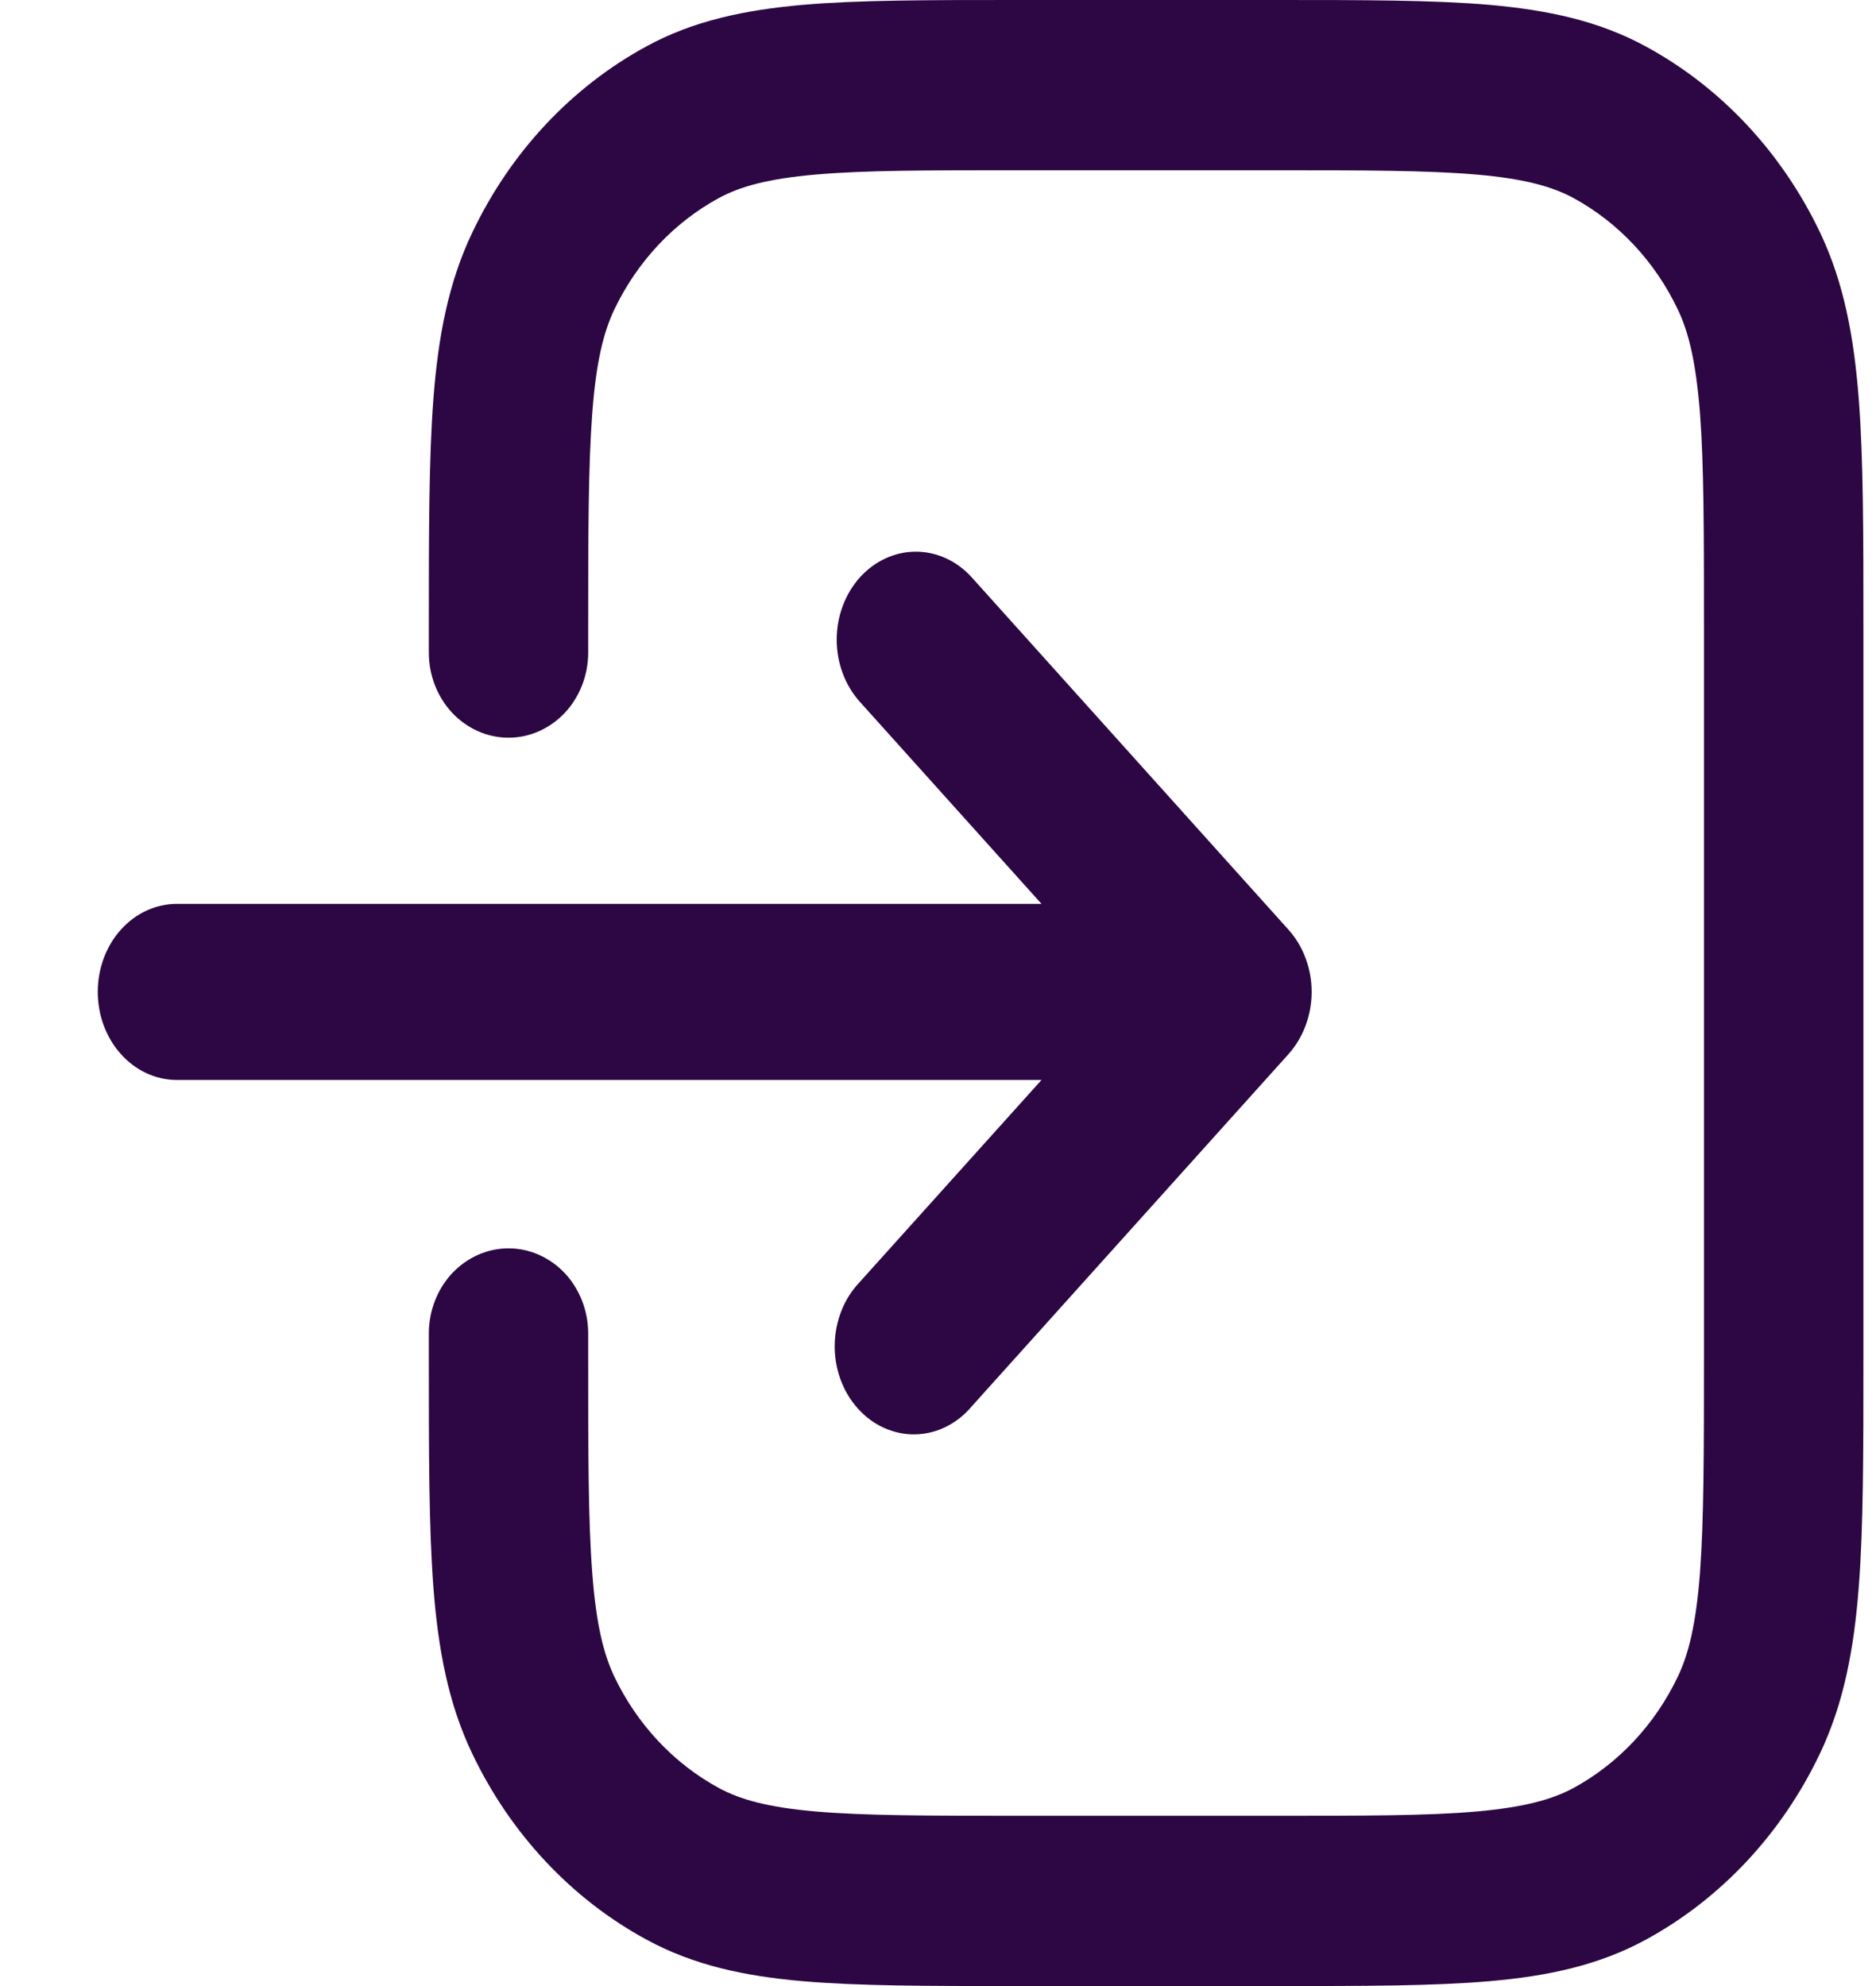 <svg width="17" height="18" viewBox="0 0 17 18" fill="none" xmlns="http://www.w3.org/2000/svg">
<path d="M7.792 5.233C7.927 5.084 8.109 5 8.299 5C8.489 5 8.672 5.084 8.806 5.233L11.676 8.426C11.81 8.575 11.886 8.778 11.886 8.99C11.886 9.201 11.81 9.404 11.676 9.554L8.806 12.746C8.741 12.824 8.661 12.887 8.573 12.931C8.485 12.975 8.39 12.998 8.294 13C8.198 13.002 8.102 12.982 8.013 12.942C7.923 12.902 7.842 12.842 7.774 12.766C7.706 12.691 7.652 12.6 7.616 12.501C7.58 12.401 7.562 12.295 7.564 12.188C7.566 12.081 7.587 11.975 7.626 11.877C7.665 11.779 7.722 11.691 7.792 11.618L9.438 9.788H1.603C1.413 9.788 1.23 9.704 1.096 9.554C0.961 9.404 0.886 9.201 0.886 8.99C0.886 8.778 0.961 8.575 1.096 8.425C1.23 8.276 1.413 8.192 1.603 8.192H9.438L7.792 6.361C7.658 6.212 7.582 6.009 7.582 5.797C7.582 5.586 7.658 5.383 7.792 5.233Z" fill="#2C0743"/>
<path d="M9.199 0H11.572C12.355 0 12.987 -1.91586e-08 13.498 0.044C14.024 0.091 14.486 0.188 14.914 0.421C15.594 0.79 16.146 1.38 16.493 2.107C16.71 2.563 16.801 3.057 16.844 3.619C16.886 4.165 16.886 4.839 16.886 5.676V12.324C16.886 13.161 16.886 13.835 16.844 14.382C16.801 14.943 16.709 15.437 16.492 15.893C16.146 16.62 15.593 17.21 14.914 17.58C14.486 17.813 14.024 17.91 13.498 17.956C12.987 18 12.355 18 11.572 18H9.199C8.416 18 7.785 18 7.273 17.956C6.748 17.91 6.285 17.812 5.858 17.579C5.178 17.21 4.625 16.619 4.279 15.893C4.061 15.437 3.97 14.943 3.927 14.382C3.886 13.835 3.886 13.161 3.886 12.324V12.086C3.886 11.881 3.962 11.685 4.097 11.54C4.233 11.396 4.416 11.314 4.608 11.314C4.8 11.314 4.983 11.396 5.119 11.54C5.254 11.685 5.33 11.881 5.33 12.086V12.291C5.33 13.168 5.33 13.78 5.367 14.256C5.402 14.722 5.47 14.99 5.566 15.194C5.774 15.629 6.105 15.983 6.514 16.205C6.703 16.308 6.955 16.38 7.392 16.418C7.837 16.456 8.409 16.457 9.23 16.457H11.541C12.363 16.457 12.935 16.457 13.381 16.418C13.817 16.379 14.068 16.308 14.259 16.205C14.666 15.983 14.998 15.629 15.205 15.194C15.302 14.99 15.369 14.722 15.405 14.255C15.44 13.78 15.441 13.168 15.441 12.291V5.709C15.441 4.832 15.441 4.22 15.405 3.744C15.368 3.278 15.302 3.01 15.205 2.807C14.998 2.371 14.666 2.017 14.259 1.795C14.068 1.692 13.817 1.62 13.38 1.582C12.935 1.544 12.362 1.543 11.541 1.543H9.23C8.409 1.543 7.837 1.543 7.391 1.582C6.955 1.62 6.703 1.692 6.514 1.795C6.106 2.017 5.774 2.371 5.566 2.807C5.47 3.01 5.402 3.278 5.367 3.745C5.331 4.22 5.33 4.832 5.33 5.709V5.914C5.33 6.119 5.254 6.315 5.119 6.46C4.983 6.604 4.8 6.686 4.608 6.686C4.416 6.686 4.233 6.604 4.097 6.46C3.962 6.315 3.886 6.119 3.886 5.914V5.676C3.886 4.839 3.886 4.165 3.927 3.619C3.97 3.057 4.062 2.563 4.28 2.107C4.626 1.38 5.178 0.79 5.858 0.42C6.285 0.187 6.748 0.091 7.273 0.044C7.785 -1.91586e-08 8.416 0 9.199 0Z" fill="#2C0743"/>
</svg>
